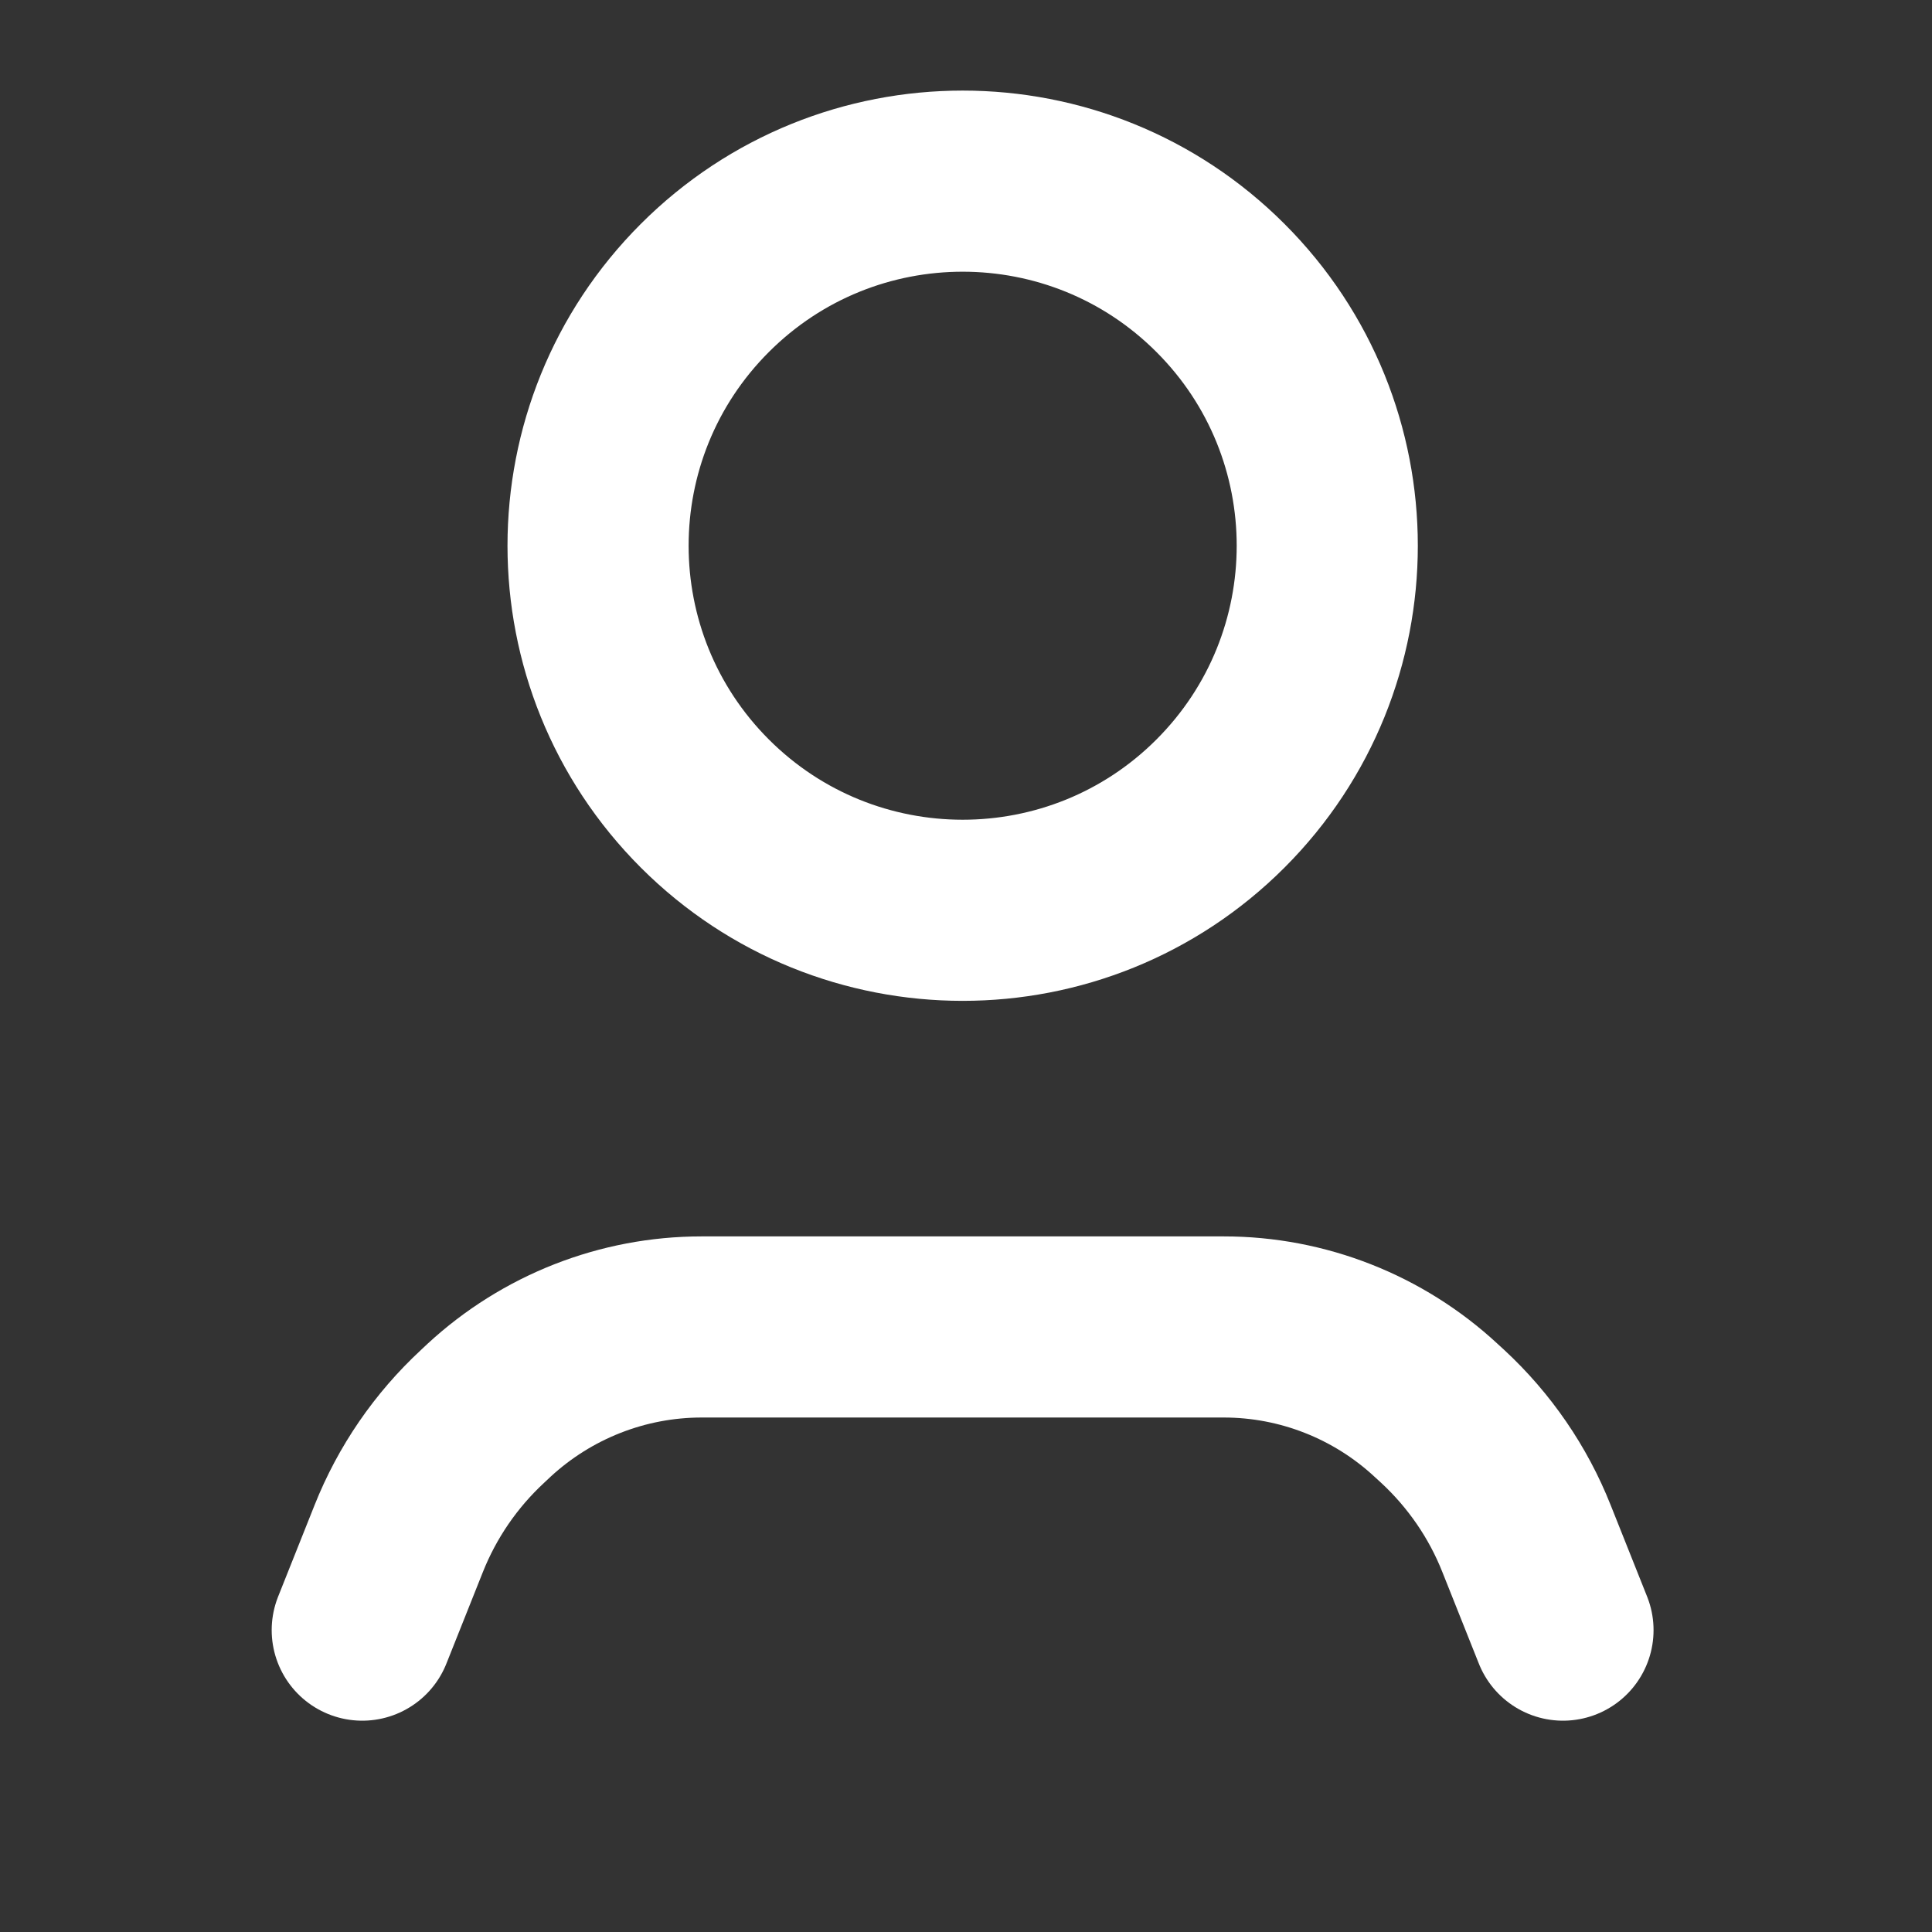 <svg width="24" height="24" viewBox="0 0 24 24" fill="none" xmlns="http://www.w3.org/2000/svg">
<rect x="0" y="0" width="24" height="24" fill="#333333" stroke="none"/>
<path d="M19.416 20.25L18.963 19.113C18.734 18.535 18.378 18.018 17.923 17.596L17.84 17.52C17.123 16.855 16.181 16.484 15.203 16.484H8.715C7.736 16.484 6.794 16.855 6.076 17.518L5.993 17.596C5.538 18.018 5.183 18.535 4.953 19.113L4.5 20.25" stroke="white" stroke-width="2.25" stroke-linecap="round" stroke-linejoin="round"/>
<path d="M15.161 3.577C16.93 5.345 16.93 8.213 15.161 9.982C13.393 11.75 10.525 11.75 8.756 9.982C6.987 8.213 6.987 5.345 8.756 3.577C10.525 1.808 13.393 1.808 15.161 3.577" stroke="white" stroke-width="2.25" stroke-linecap="round" stroke-linejoin="round"/>
</svg>
